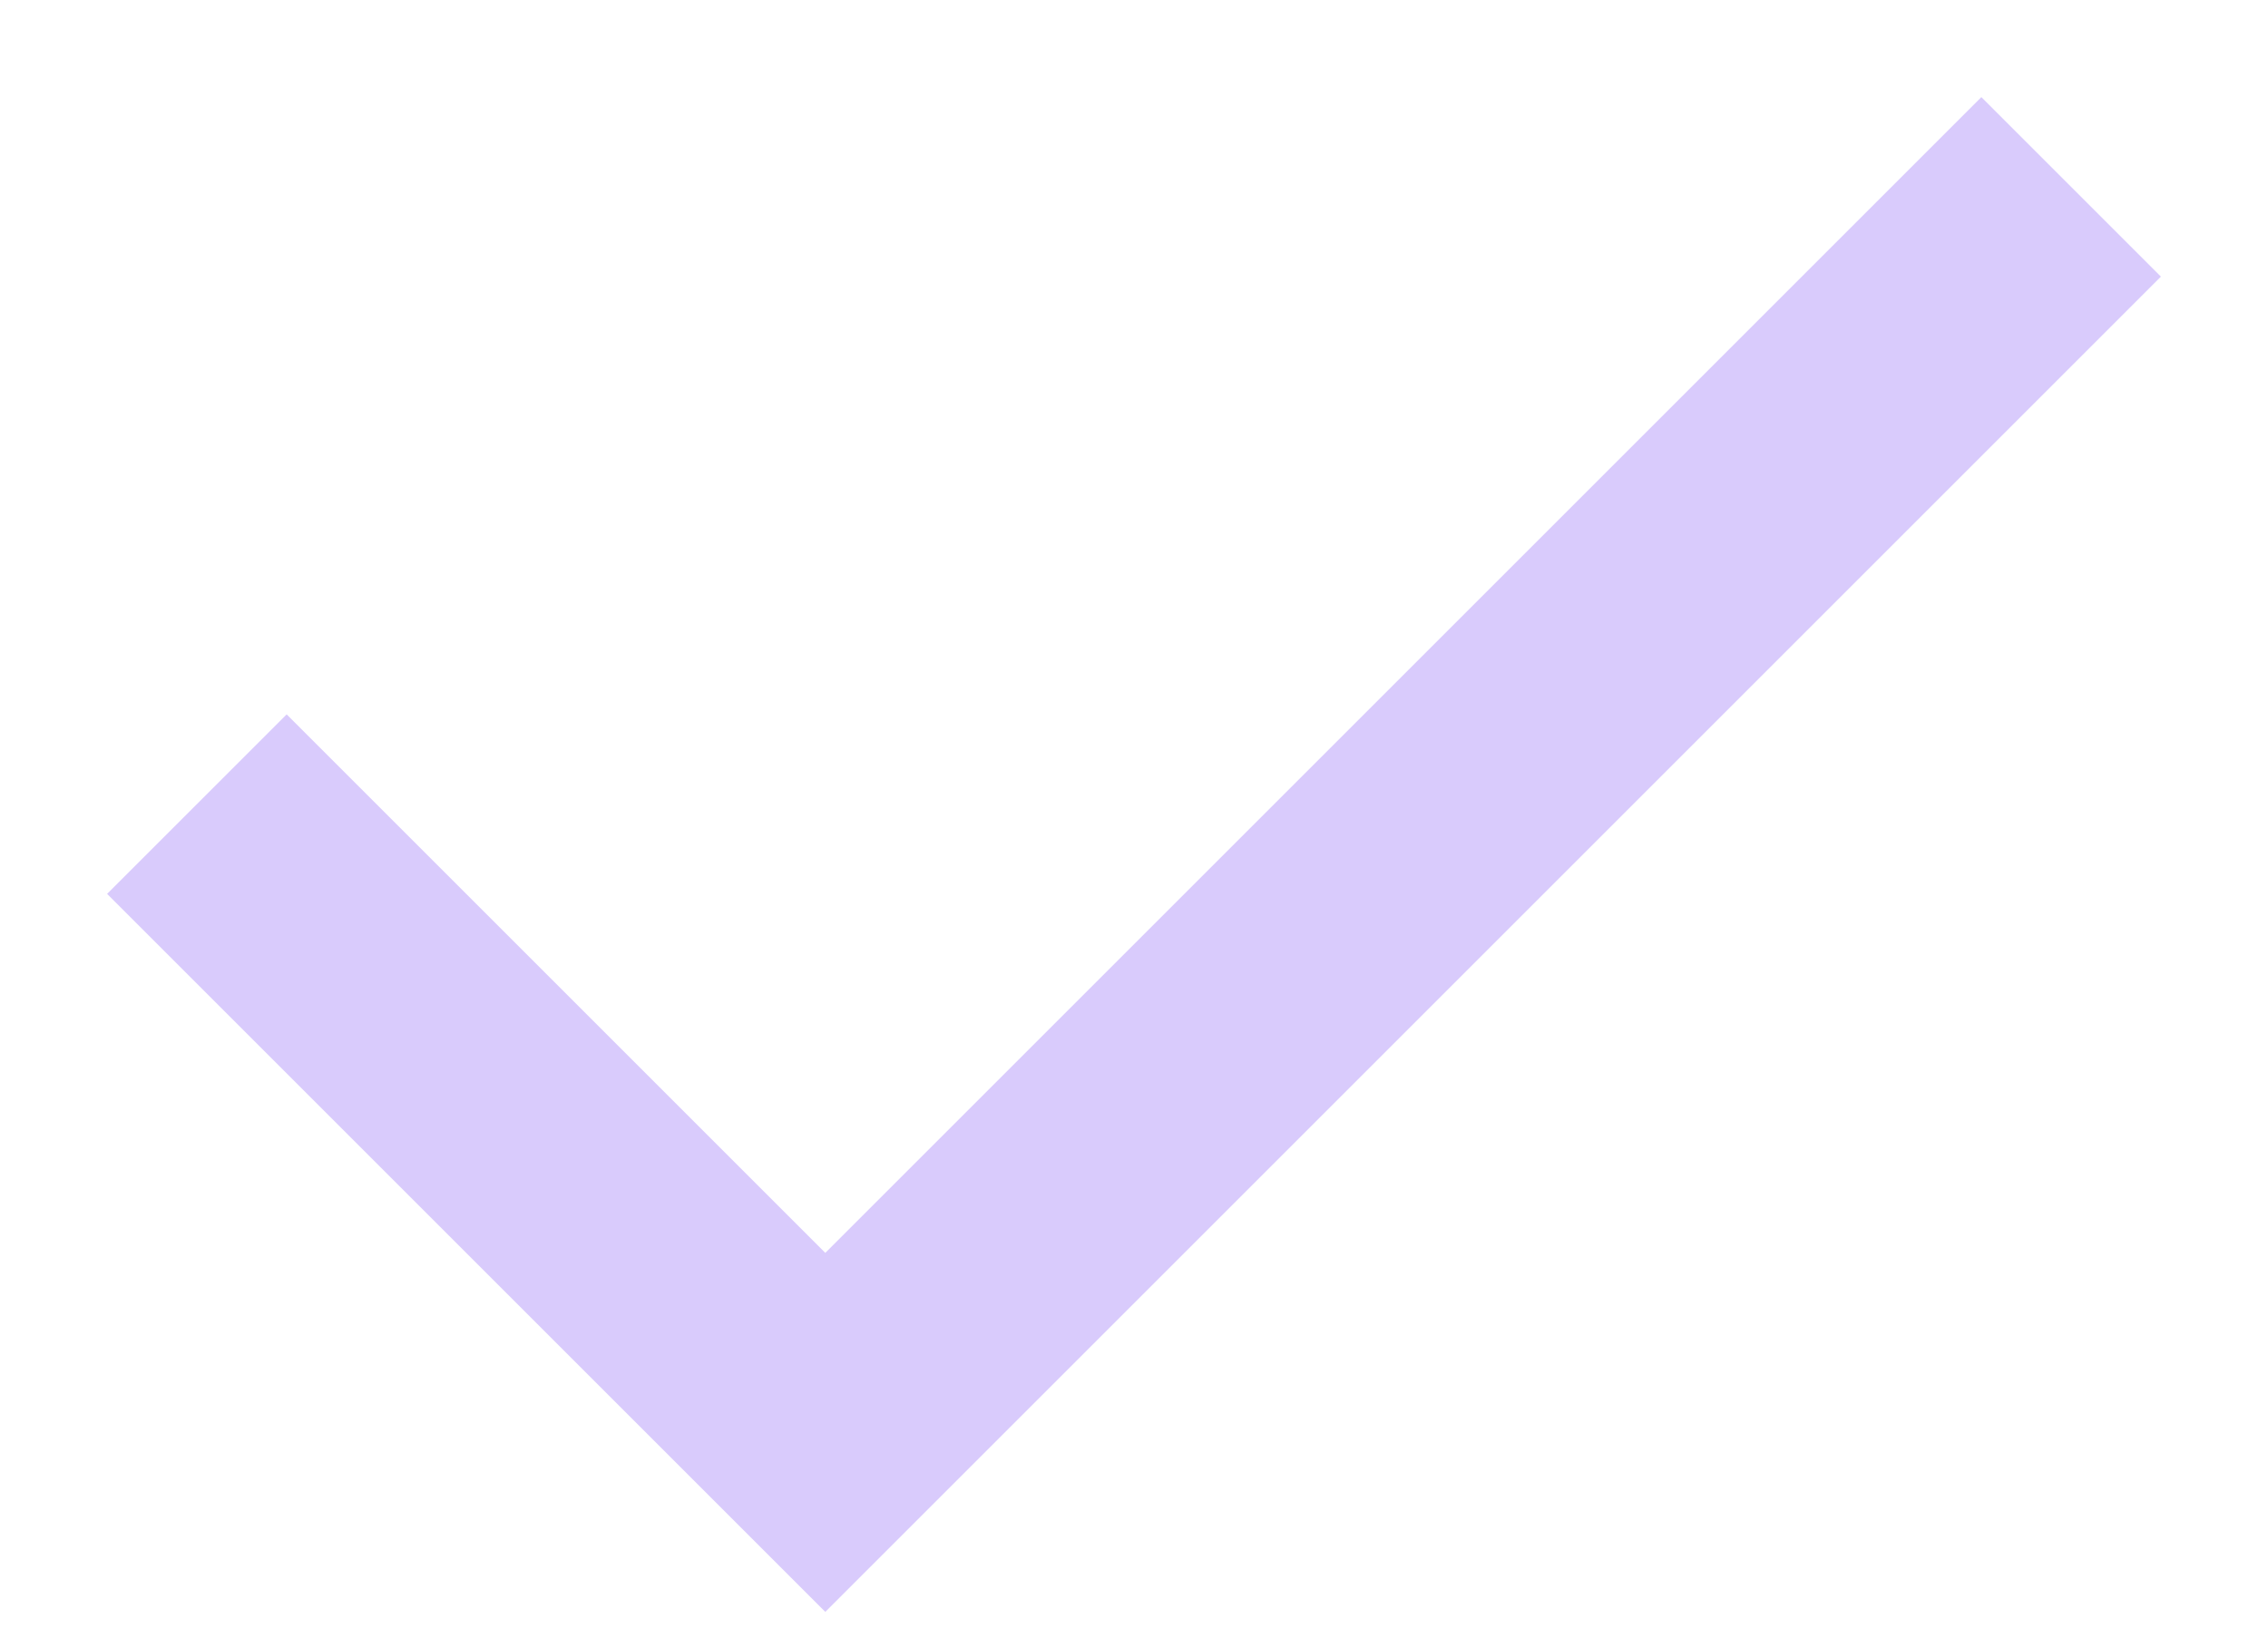 <svg width="18" height="13" viewBox="0 0 18 13" fill="none" xmlns="http://www.w3.org/2000/svg">
<path d="M6.55 12.796L0.85 7.096L2.275 5.671L6.55 9.946L15.725 0.771L17.15 2.196L6.55 12.796Z" fill="#D9CBFC"/>
</svg>
